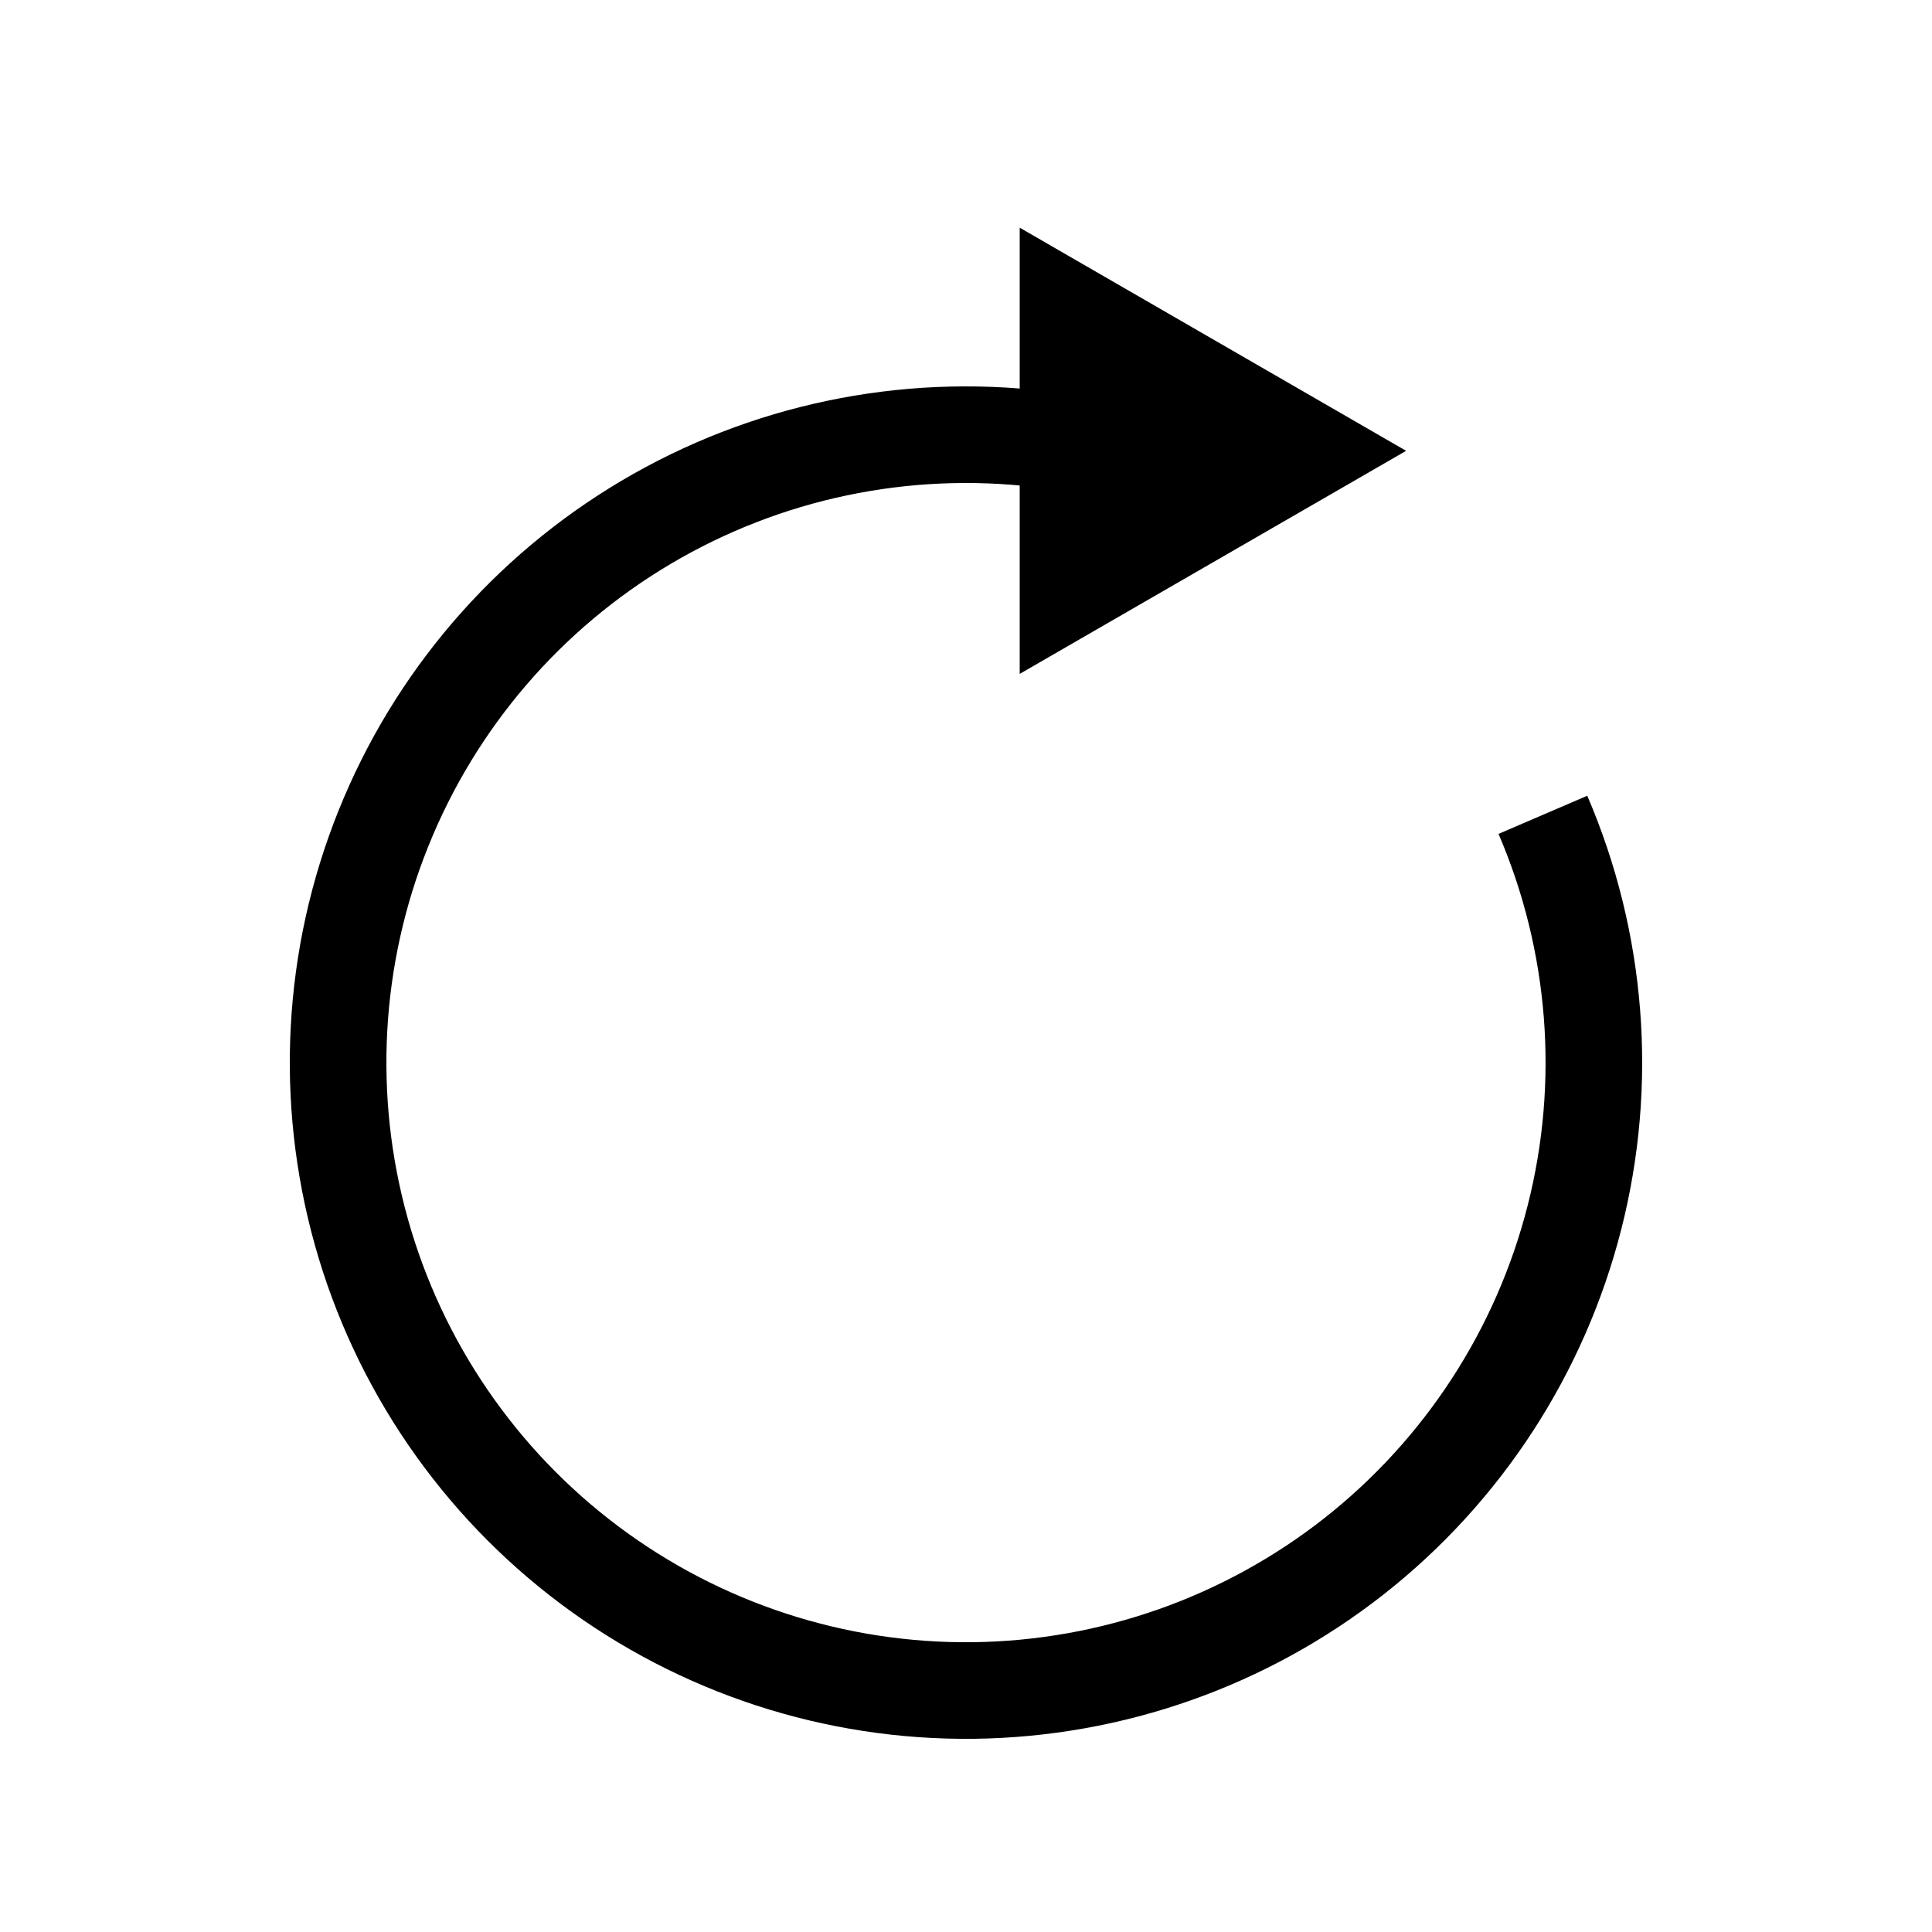 <svg width="20" height="20" viewBox="0 0 20 20" fill="none" xmlns="http://www.w3.org/2000/svg">
<path d="M15.972 8.435C16.537 9.75 16.652 11.215 16.299 12.602C15.946 13.99 15.145 15.222 14.02 16.108C12.895 16.993 11.51 17.482 10.078 17.5C8.647 17.517 7.25 17.061 6.104 16.203C4.958 15.345 4.127 14.132 3.741 12.754C3.355 11.375 3.434 9.908 3.968 8.579C4.501 7.25 5.458 6.135 6.69 5.406C7.922 4.677 9.36 4.375 10.781 4.547" stroke="black"/>
<path d="M14.556 4.667L10.556 6.976L10.556 2.357L14.556 4.667Z" fill="black"/>
</svg>
